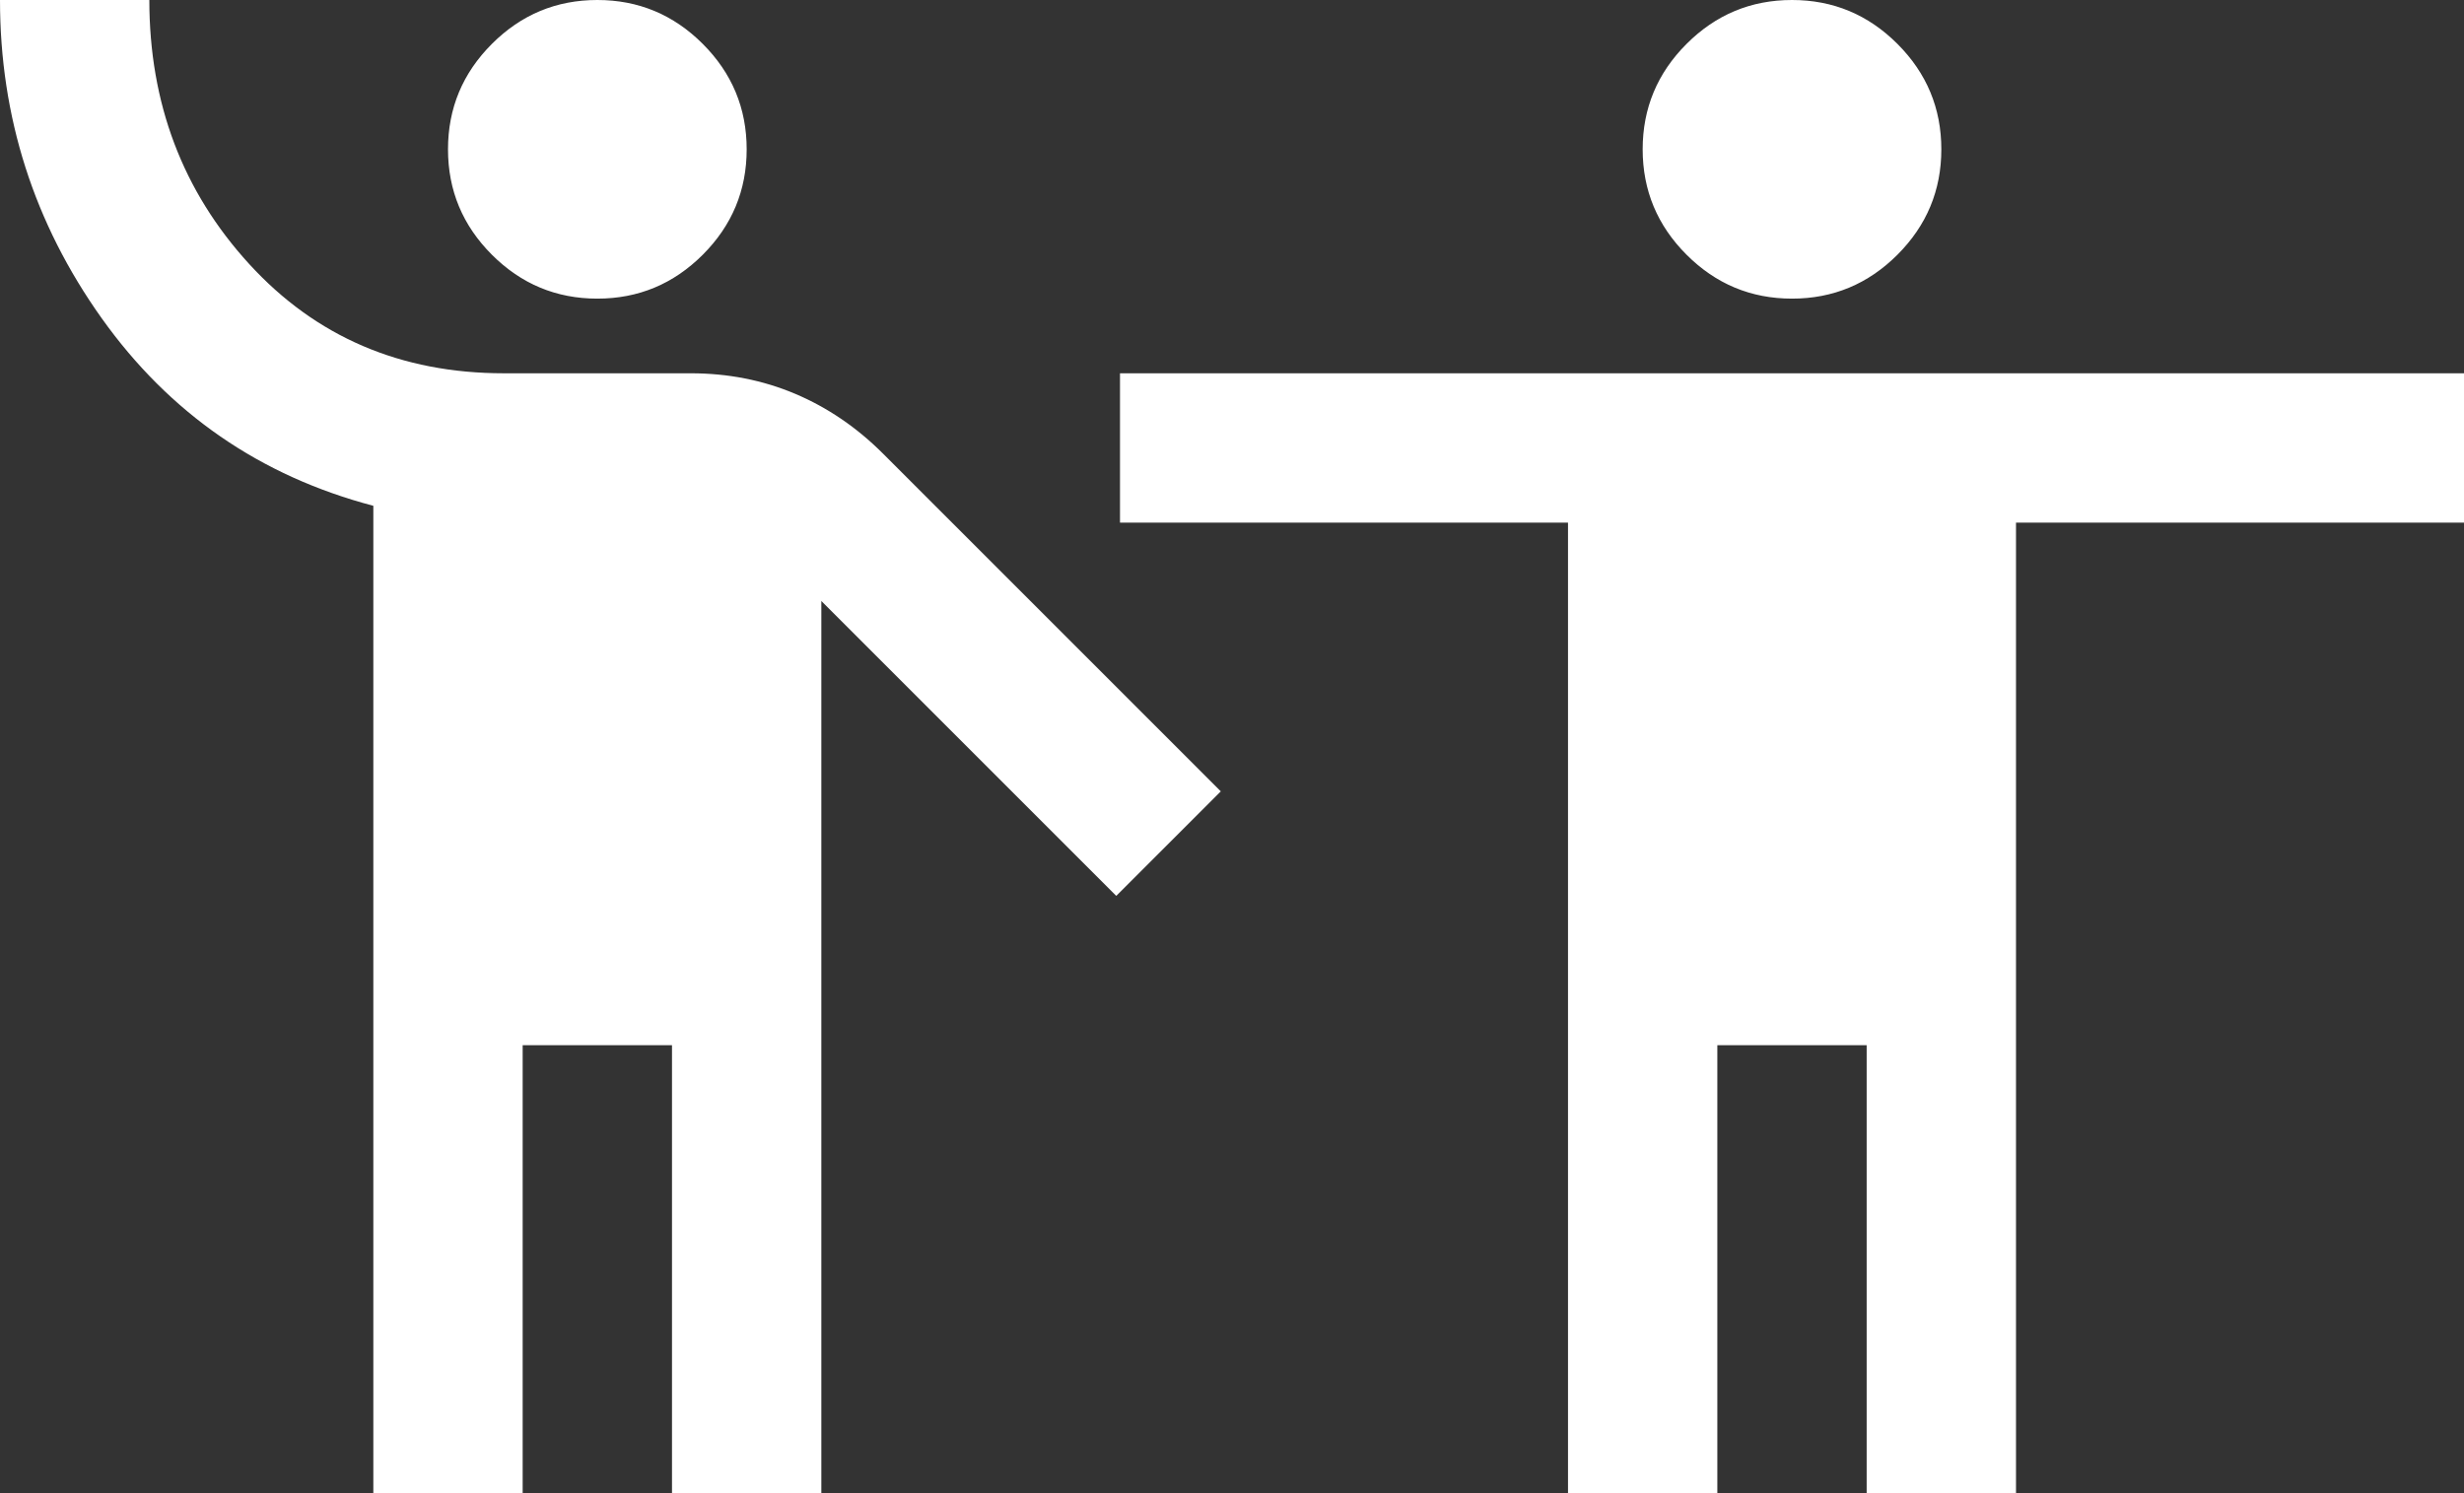 <svg width="33" height="20" viewBox="0 0 33 20" fill="none" xmlns="http://www.w3.org/2000/svg">
<rect x="0" y="0" width="33" height="20" fill="#333333" stroke="none"/>
<path d="M2 0C2 1.383 2.446 2.562 3.338 3.537C4.23 4.512 5.367 5 6.75 5H9.25C9.75 5 10.217 5.092 10.65 5.275C11.084 5.459 11.475 5.725 11.825 6.075L16.35 10.6L14.95 12L11 8.05V20H9V14H7V20H5V6.775C3.483 6.375 2.271 5.538 1.362 4.263C0.454 2.988 2.30391e-08 1.567 0 0H2ZM33 7H27V20H25V14H23V20H21V7H15V5H33V7ZM8 0C8.55 0 9.02 0.196 9.412 0.588C9.804 0.98 10 1.45 10 2C10 2.55 9.804 3.02 9.412 3.412C9.02 3.804 8.55 4 8 4C7.45 4 6.98 3.804 6.588 3.412C6.196 3.02 6 2.55 6 2C6 1.45 6.196 0.98 6.588 0.588C6.98 0.196 7.45 2.82973e-08 8 0ZM24 0C24.55 2.476e-08 25.02 0.196 25.412 0.588C25.804 0.98 26 1.45 26 2C26 2.55 25.804 3.02 25.412 3.412C25.02 3.804 24.55 4 24 4C23.45 4 22.98 3.804 22.588 3.412C22.196 3.02 22 2.55 22 2C22 1.45 22.196 0.98 22.588 0.588C22.98 0.196 23.45 0 24 0Z" fill="white"/>
</svg>
